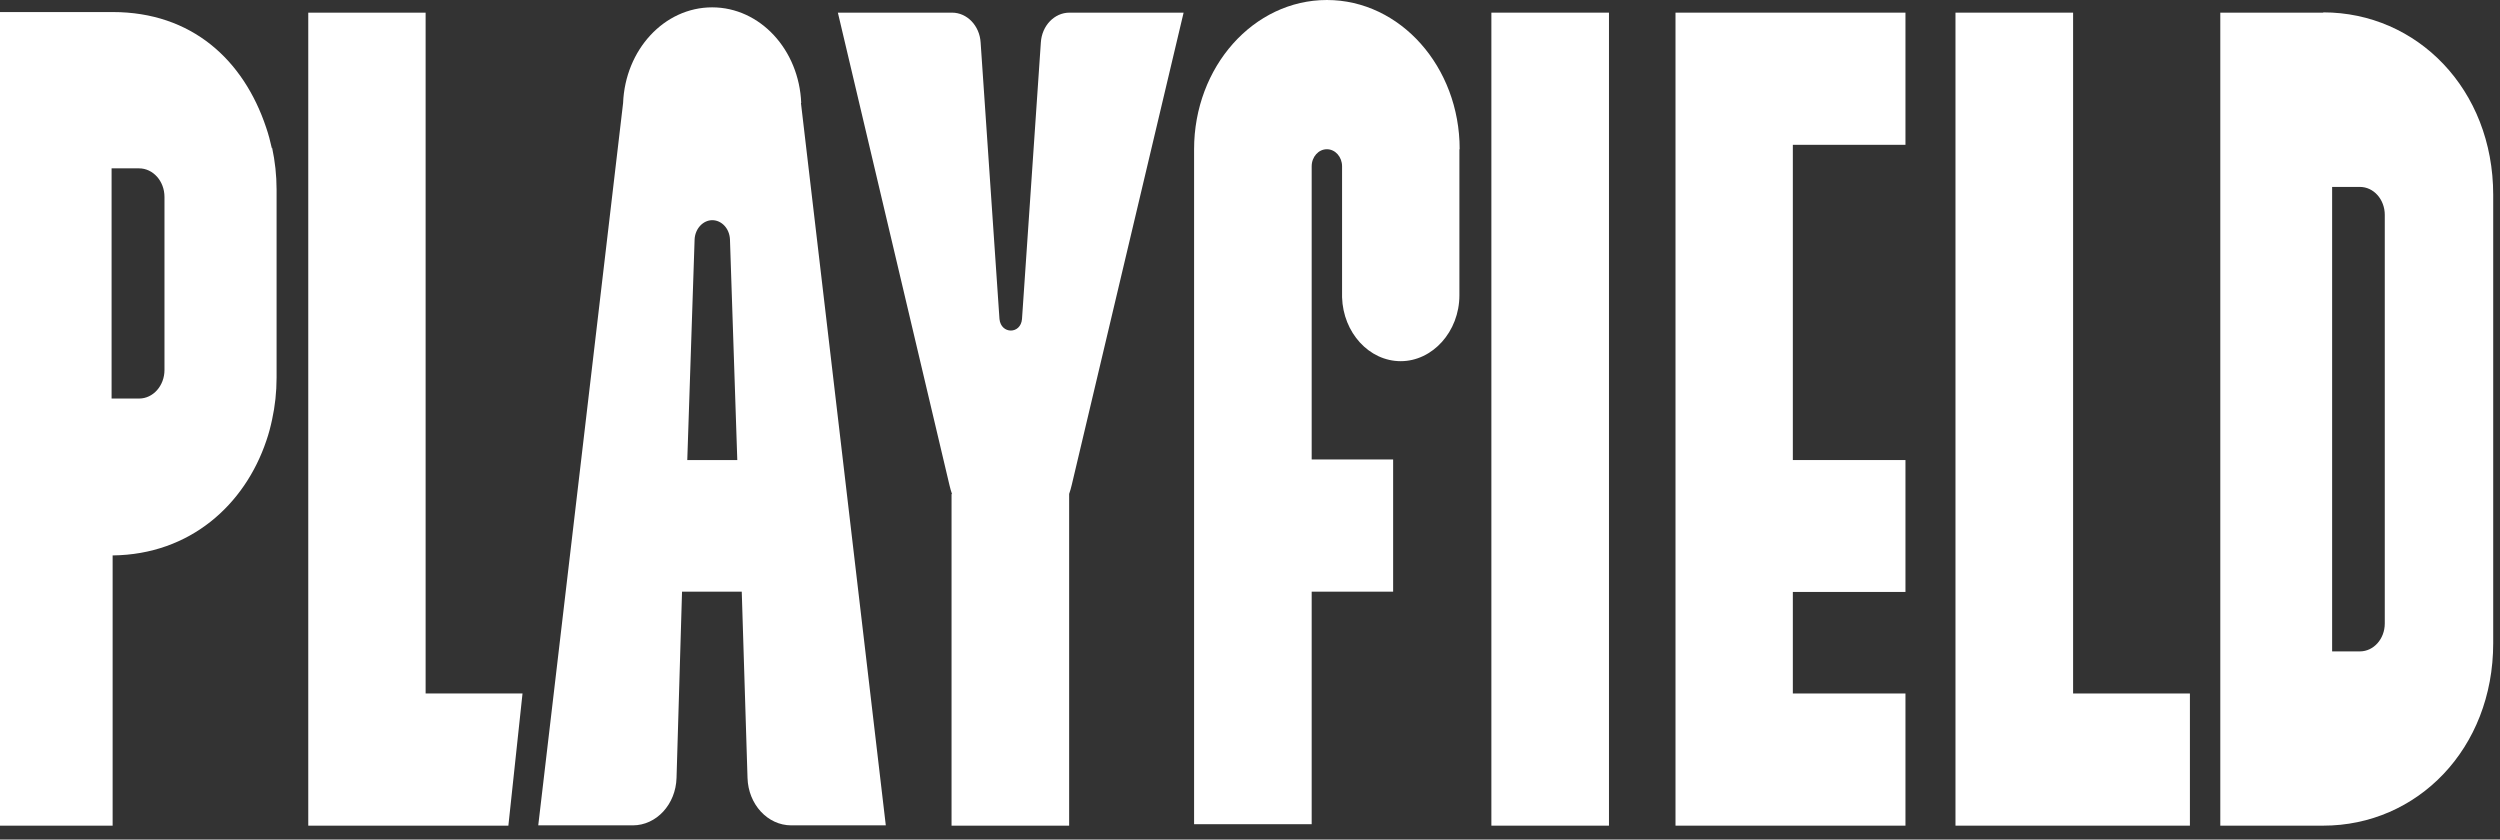<svg xmlns="http://www.w3.org/2000/svg" width="134" height="45" viewBox="0 0 134 45" fill="none">
<rect x="0" y="0" width="134" height="45" fill="#333333" stroke="none"/>
<path d="M124.525 0.679H119.008V44.255H124.525C129.565 44.255 133.636 40.138 133.636 34.474V10.445C133.636 4.781 129.551 0.663 124.525 0.663V0.679ZM127.824 33.416C127.824 34.253 127.221 34.915 126.491 34.915H125.002V10.019H126.491C127.235 10.019 127.824 10.697 127.824 11.518V33.416Z" fill="white"></path>
<path d="M86.241 0.678H79.938V44.255H86.241V0.678Z" fill="white"></path>
<path d="M96.096 44.255H102.133V37.171H96.096V31.728H102.133V24.659H96.096V7.762H102.133V0.678H96.096H94.439H89.807V44.255H94.439H96.096Z" fill="white"></path>
<path d="M111.118 44.255H117.379V37.171H111.118V0.678H104.814V44.255H111.118Z" fill="white"></path>
<path d="M42.945 5.522C42.832 2.666 40.74 0.394 38.171 0.394C35.602 0.394 33.511 2.666 33.398 5.522L28.85 44.239H33.918C35.181 44.239 36.22 43.119 36.262 41.699L36.557 31.712H39.758L40.067 41.699C40.109 43.119 41.148 44.239 42.411 44.239H47.479L42.931 5.522H42.945ZM38.171 11.801C38.677 11.801 39.098 12.243 39.126 12.827L39.519 24.66H36.838L37.231 12.827C37.259 12.259 37.68 11.801 38.185 11.801H38.171Z" fill="white"></path>
<path d="M28.007 37.171L27.249 44.255H16.523V0.678H22.813V37.171H28.007Z" fill="white"></path>
<path d="M51.003 26.474V44.255H57.306V26.474C57.363 26.316 57.405 26.159 57.447 25.985L63.441 0.678H57.321C56.52 0.678 55.846 1.372 55.79 2.272L54.779 17.102C54.709 17.923 53.656 17.923 53.572 17.102L52.561 2.272C52.505 1.372 51.831 0.678 51.031 0.678H44.91L50.891 26.001C50.933 26.174 50.975 26.332 51.031 26.49L51.003 26.474Z" fill="white"></path>
<path d="M14.572 7.951C14.488 7.573 14.39 7.194 14.264 6.831C13.056 3.218 10.29 0.646 6.037 0.646H0V44.255H6.037V29.771C10.206 29.724 13.126 27.042 14.277 23.618C14.404 23.255 14.502 22.877 14.586 22.482C14.741 21.772 14.825 21.015 14.825 20.242V10.16C14.825 9.387 14.741 8.646 14.586 7.92L14.572 7.951ZM8.816 19.832C8.816 20.668 8.213 21.362 7.455 21.362H5.981V9.024H7.455C8.199 9.024 8.816 9.703 8.816 10.555V19.847V19.832Z" fill="white"></path>
<path d="M78.238 7.999C78.238 3.581 75.052 0 71.121 0C67.19 0 64.003 3.581 64.003 7.999V44.176H70.306V31.712H74.672V24.628H70.306V15.935V8.914C70.306 8.409 70.671 7.999 71.121 7.999C71.57 7.999 71.935 8.409 71.935 8.914V15.935C71.991 17.828 73.381 19.359 75.08 19.359C76.778 19.359 78.224 17.781 78.224 15.825V7.999H78.238Z" fill="white"></path>
</svg>
